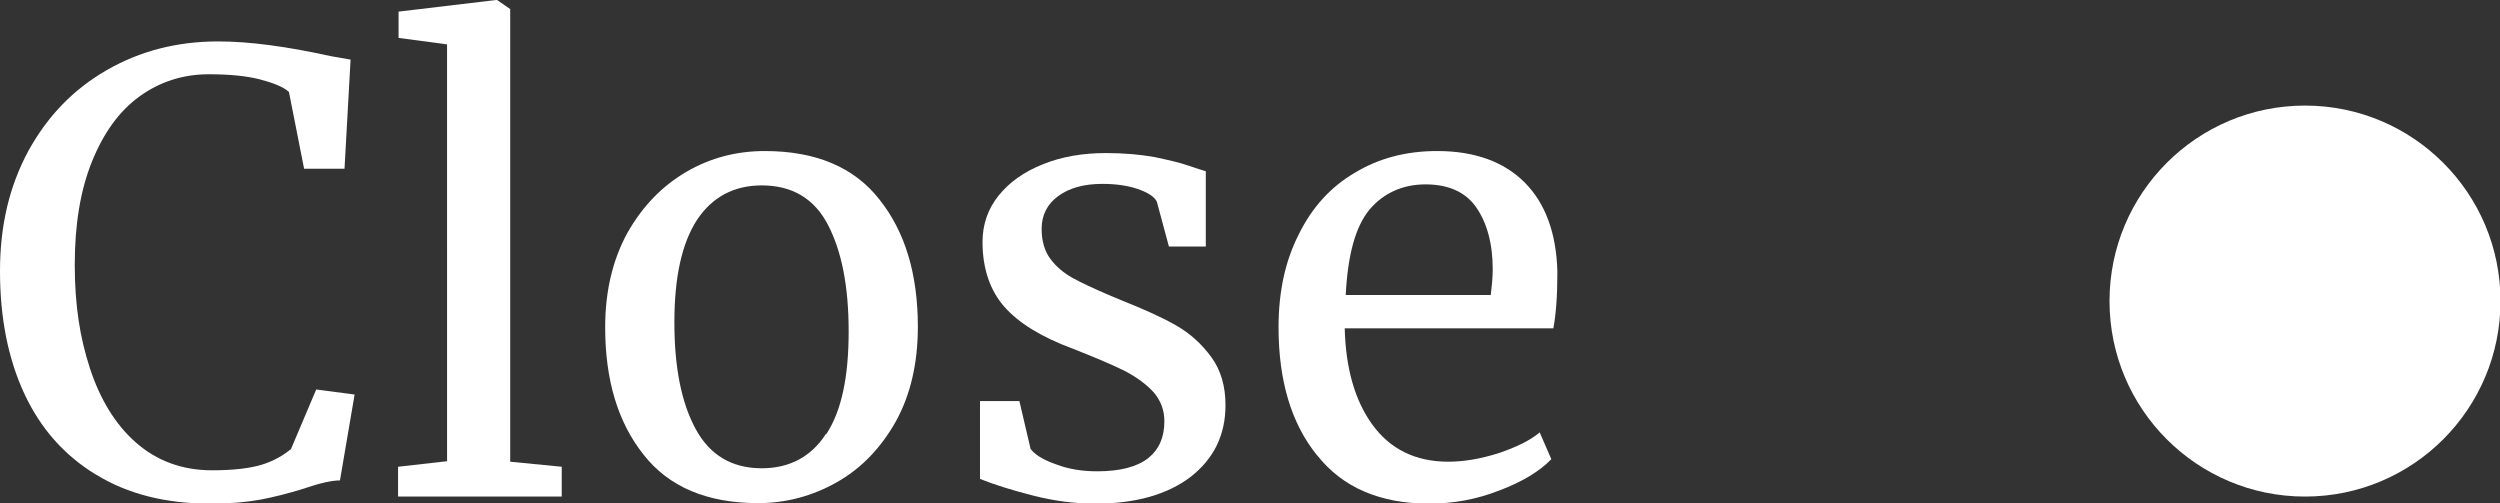 <?xml version="1.0" encoding="UTF-8"?>
<svg id="_圖層_2" data-name="圖層 2" xmlns="http://www.w3.org/2000/svg" width="49.49" height="9.96" viewBox="0 0 49.49 9.96">
  <rect x="0" y="0" width="49.49" height="9.96" fill="#333333" stroke="none"/>
  <g id="menu">
    <g>
      <g>
        <path d="m1.89,9.39c-.62-.38-1.09-.91-1.41-1.6-.32-.69-.48-1.5-.48-2.42s.19-1.69.56-2.38c.38-.69.89-1.22,1.55-1.6.66-.38,1.39-.57,2.21-.57.62,0,1.36.1,2.22.29l.4.07-.12,2.16h-.8l-.3-1.52c-.11-.1-.31-.18-.58-.25-.28-.07-.61-.1-1.01-.1-.51,0-.97.15-1.37.44-.4.29-.71.72-.94,1.29-.23.57-.34,1.25-.34,2.04s.1,1.44.3,2.05.5,1.11.91,1.47.91.55,1.51.55c.42,0,.75-.04.98-.11s.42-.18.58-.31l.5-1.18.76.1-.29,1.7c-.17,0-.42.06-.74.17-.29.09-.57.16-.83.21-.27.05-.6.08-1,.08-.88,0-1.63-.19-2.25-.57Z" fill="#fff"/>
        <path d="m8.86.88l-.97-.13V.23l1.93-.23h.02l.26.18v8.96l1.02.1v.59h-3.24v-.59l.97-.11V.88Z" fill="#fff"/>
        <path d="m12.42,4.61c.3-.53.69-.93,1.17-1.21.48-.28,1-.41,1.55-.41,1.01,0,1.77.32,2.27.96.51.64.76,1.48.76,2.52,0,.73-.15,1.36-.44,1.88-.3.53-.69.93-1.17,1.2-.48.27-1,.41-1.55.41-1.01,0-1.77-.32-2.27-.96-.51-.64-.76-1.48-.76-2.52,0-.72.15-1.34.44-1.87Zm3.94,3.98c.3-.46.44-1.13.44-2.03s-.14-1.59-.41-2.11c-.27-.52-.71-.78-1.31-.78-.55,0-.98.23-1.28.68-.3.46-.45,1.13-.45,2.03s.14,1.59.42,2.11c.28.52.72.78,1.31.78.55,0,.98-.23,1.27-.68Z" fill="#fff"/>
        <path d="m20.39,8.87c.08.12.25.23.51.32.26.1.53.14.82.14.46,0,.79-.09,1.01-.26.22-.18.32-.42.32-.73,0-.22-.07-.4-.2-.56-.14-.16-.33-.3-.57-.43-.24-.12-.59-.27-1.05-.45-.62-.23-1.07-.51-1.35-.83-.28-.32-.43-.75-.43-1.28,0-.35.11-.66.32-.92.21-.26.5-.47.88-.62.37-.15.79-.22,1.24-.22.37,0,.69.03.97.08.28.06.5.11.67.17.17.06.28.09.34.11v1.49h-.73l-.24-.89c-.05-.1-.18-.18-.38-.25-.21-.07-.44-.1-.7-.1-.36,0-.65.08-.87.24s-.33.38-.33.65c0,.24.06.44.17.59s.26.28.44.38.42.21.72.34l.24.1c.45.18.81.34,1.09.5.28.16.51.37.7.63.19.26.28.58.28.95,0,.59-.23,1.06-.69,1.42-.46.35-1.09.53-1.89.53-.39,0-.8-.05-1.23-.16s-.78-.22-1.05-.33v-1.54h.78l.22.94Z" fill="#fff"/>
        <path d="m26.07,9.01c-.51-.63-.76-1.48-.76-2.53,0-.7.13-1.31.4-1.84.26-.53.63-.94,1.11-1.22.48-.29,1.02-.43,1.63-.43.74,0,1.32.21,1.73.62.41.41.63,1,.65,1.77,0,.49-.03.86-.08,1.12h-4.13c.02.79.2,1.43.55,1.91.35.48.85.73,1.5.73.32,0,.65-.06,1-.17.35-.12.62-.25.81-.41l.23.53c-.23.24-.58.45-1.03.62-.46.18-.92.26-1.39.26-.97,0-1.71-.32-2.21-.95Zm3.44-3.16c.02-.17.04-.34.04-.52,0-.52-.12-.93-.33-1.23-.21-.3-.55-.45-1-.45s-.83.17-1.11.5c-.28.34-.43.9-.47,1.69h2.88Z" fill="#fff"/>
      </g>
      <circle cx="45.63" cy="5.96" r="3.87" fill="#fff"/>
    </g>
  </g>
</svg>